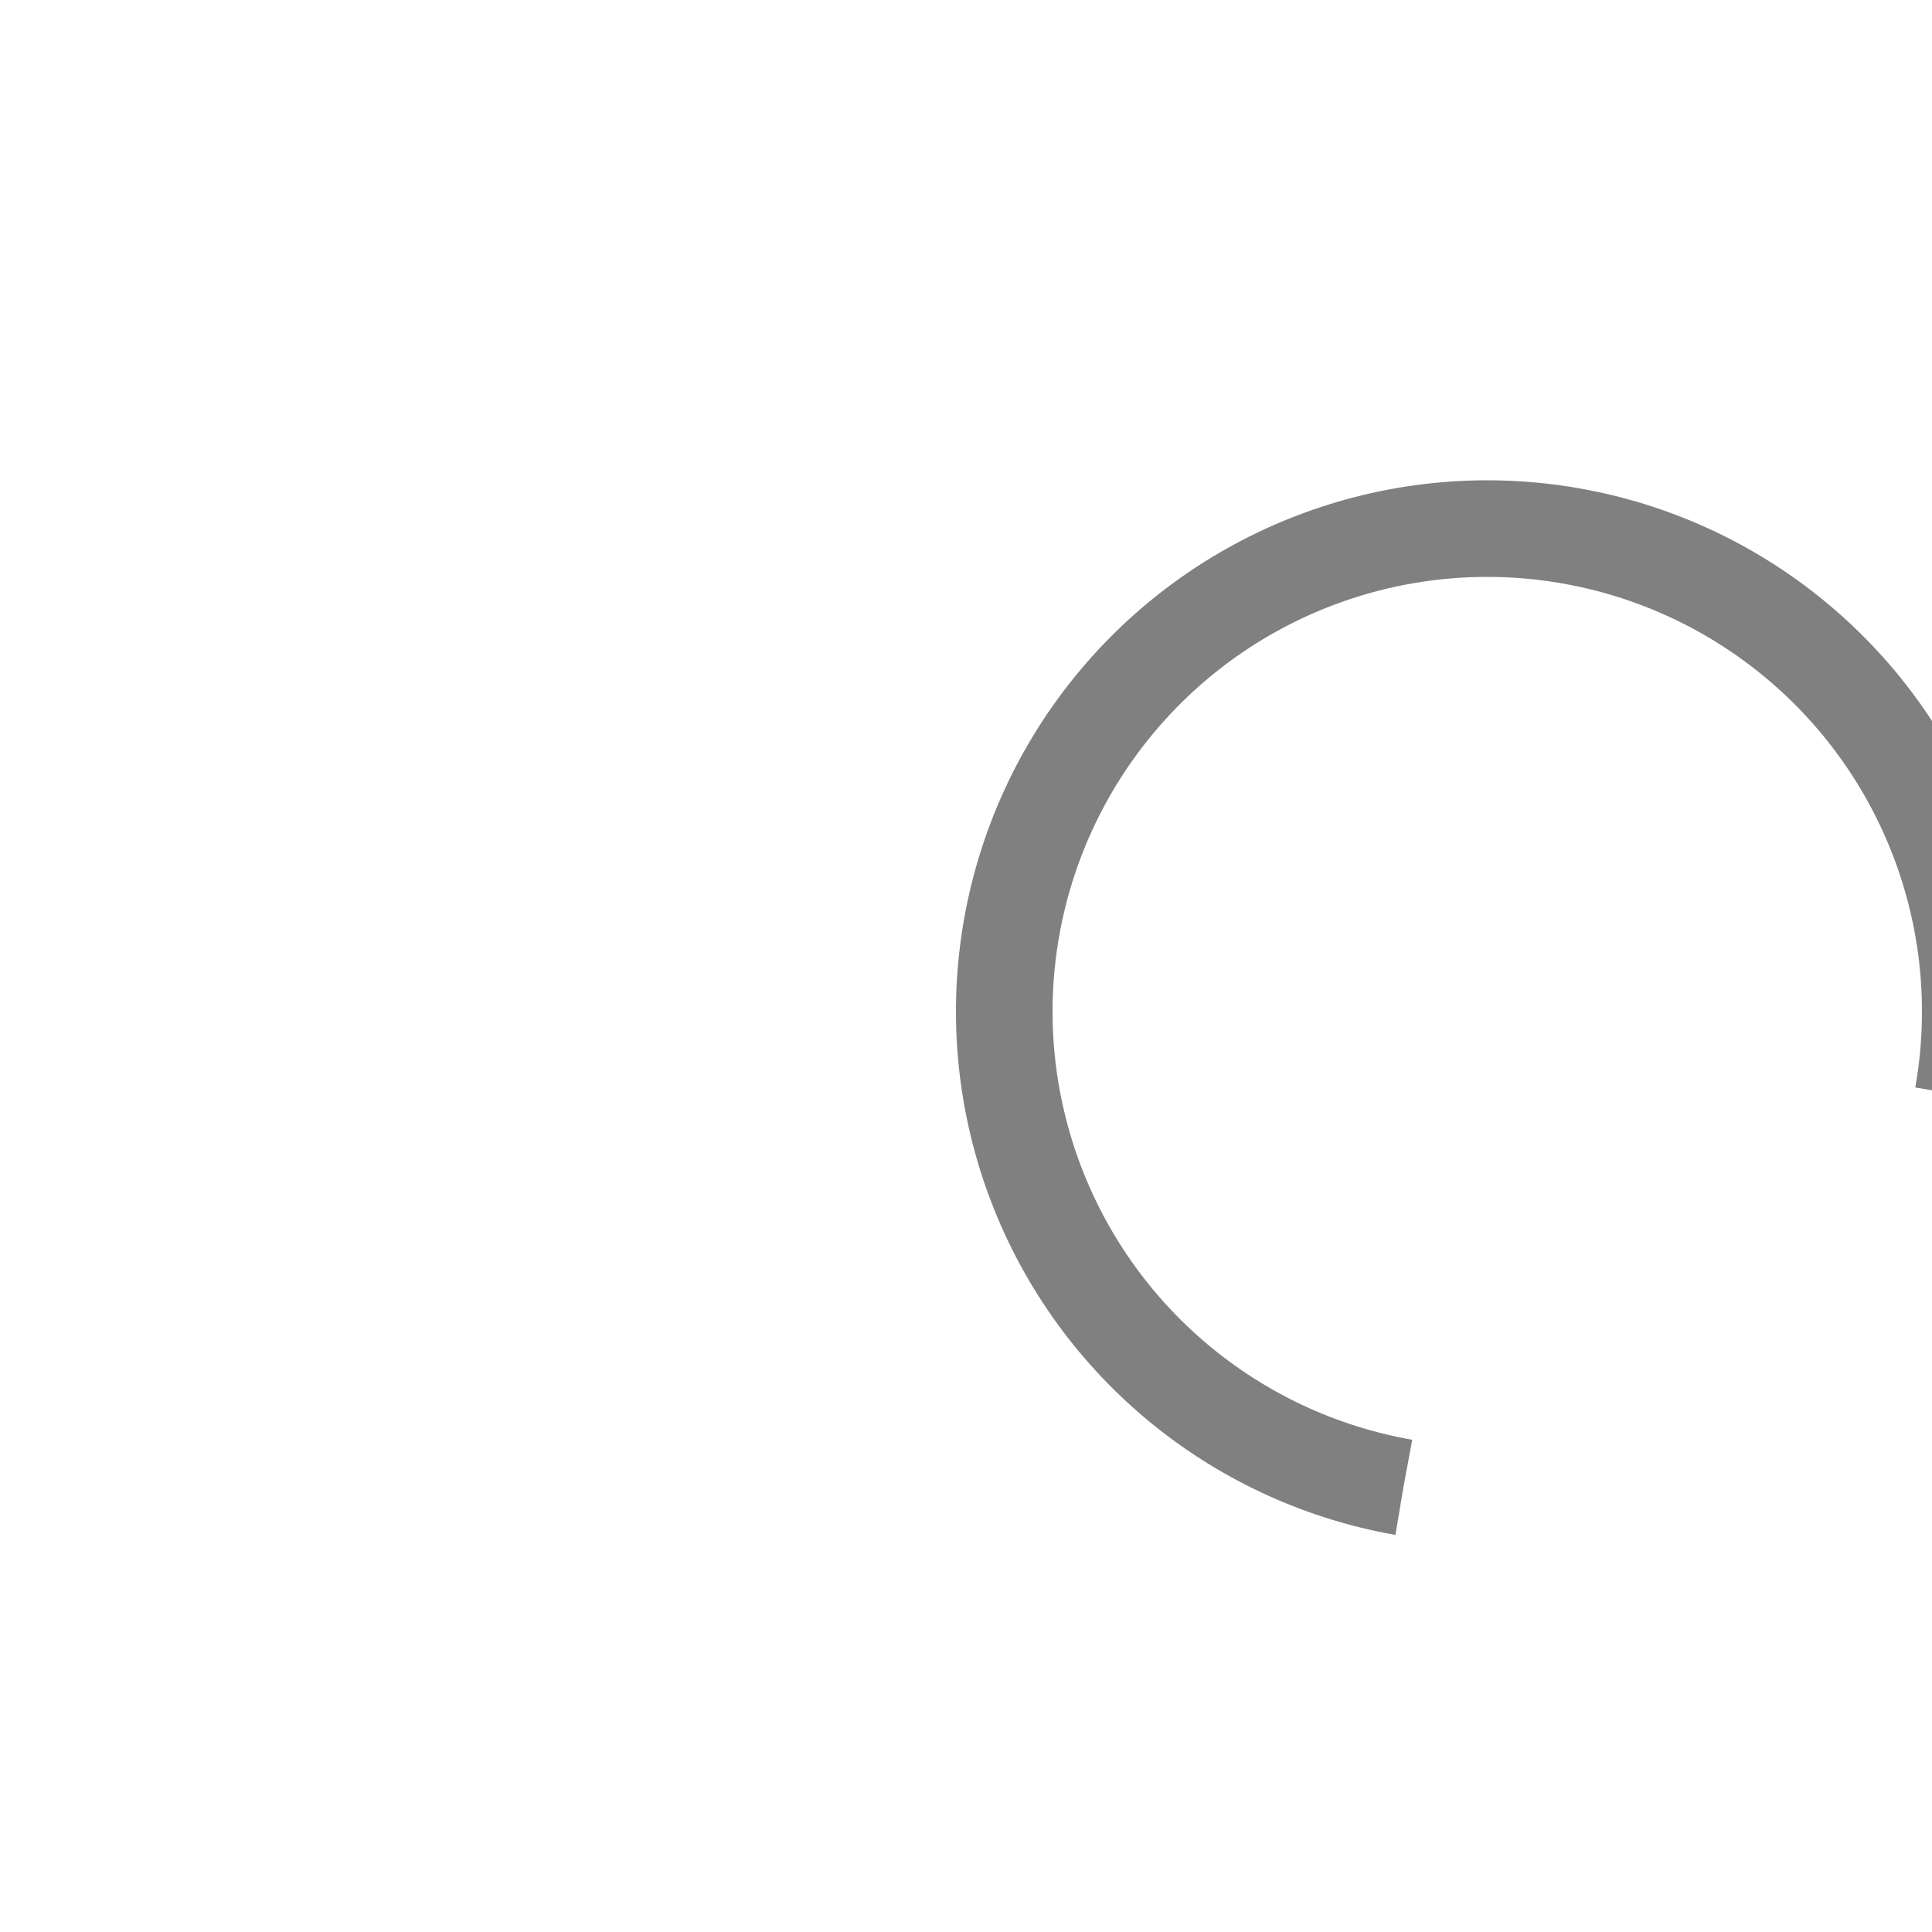 <?xml version="1.0" encoding="utf-8"?><svg 	xmlns="http://www.w3.org/2000/svg" 
			xmlns:xlink="http://www.w3.org/1999/xlink" 
			style="background: transparent; display: block; shape-rendering: auto;" 
			x="0" y="0" 
			width="80px" height="80px" 
			viewBox="0 0 80 80" 
			preserveAspectRatio="xMidYMid">
	<circle cx="40" cy="40" fill="none" stroke="rgb(128, 128, 128)" stroke-width="4" r="20" stroke-dasharray="94.248 31.416" transform="rotate(100 50 50)">
		<animateTransform attributeName="transform" type="rotate" repeatCount="indefinite" dur="0.75s" values="0 40 40;360 40 40" keyTimes="0;1"></animateTransform>
	</circle>
</svg>